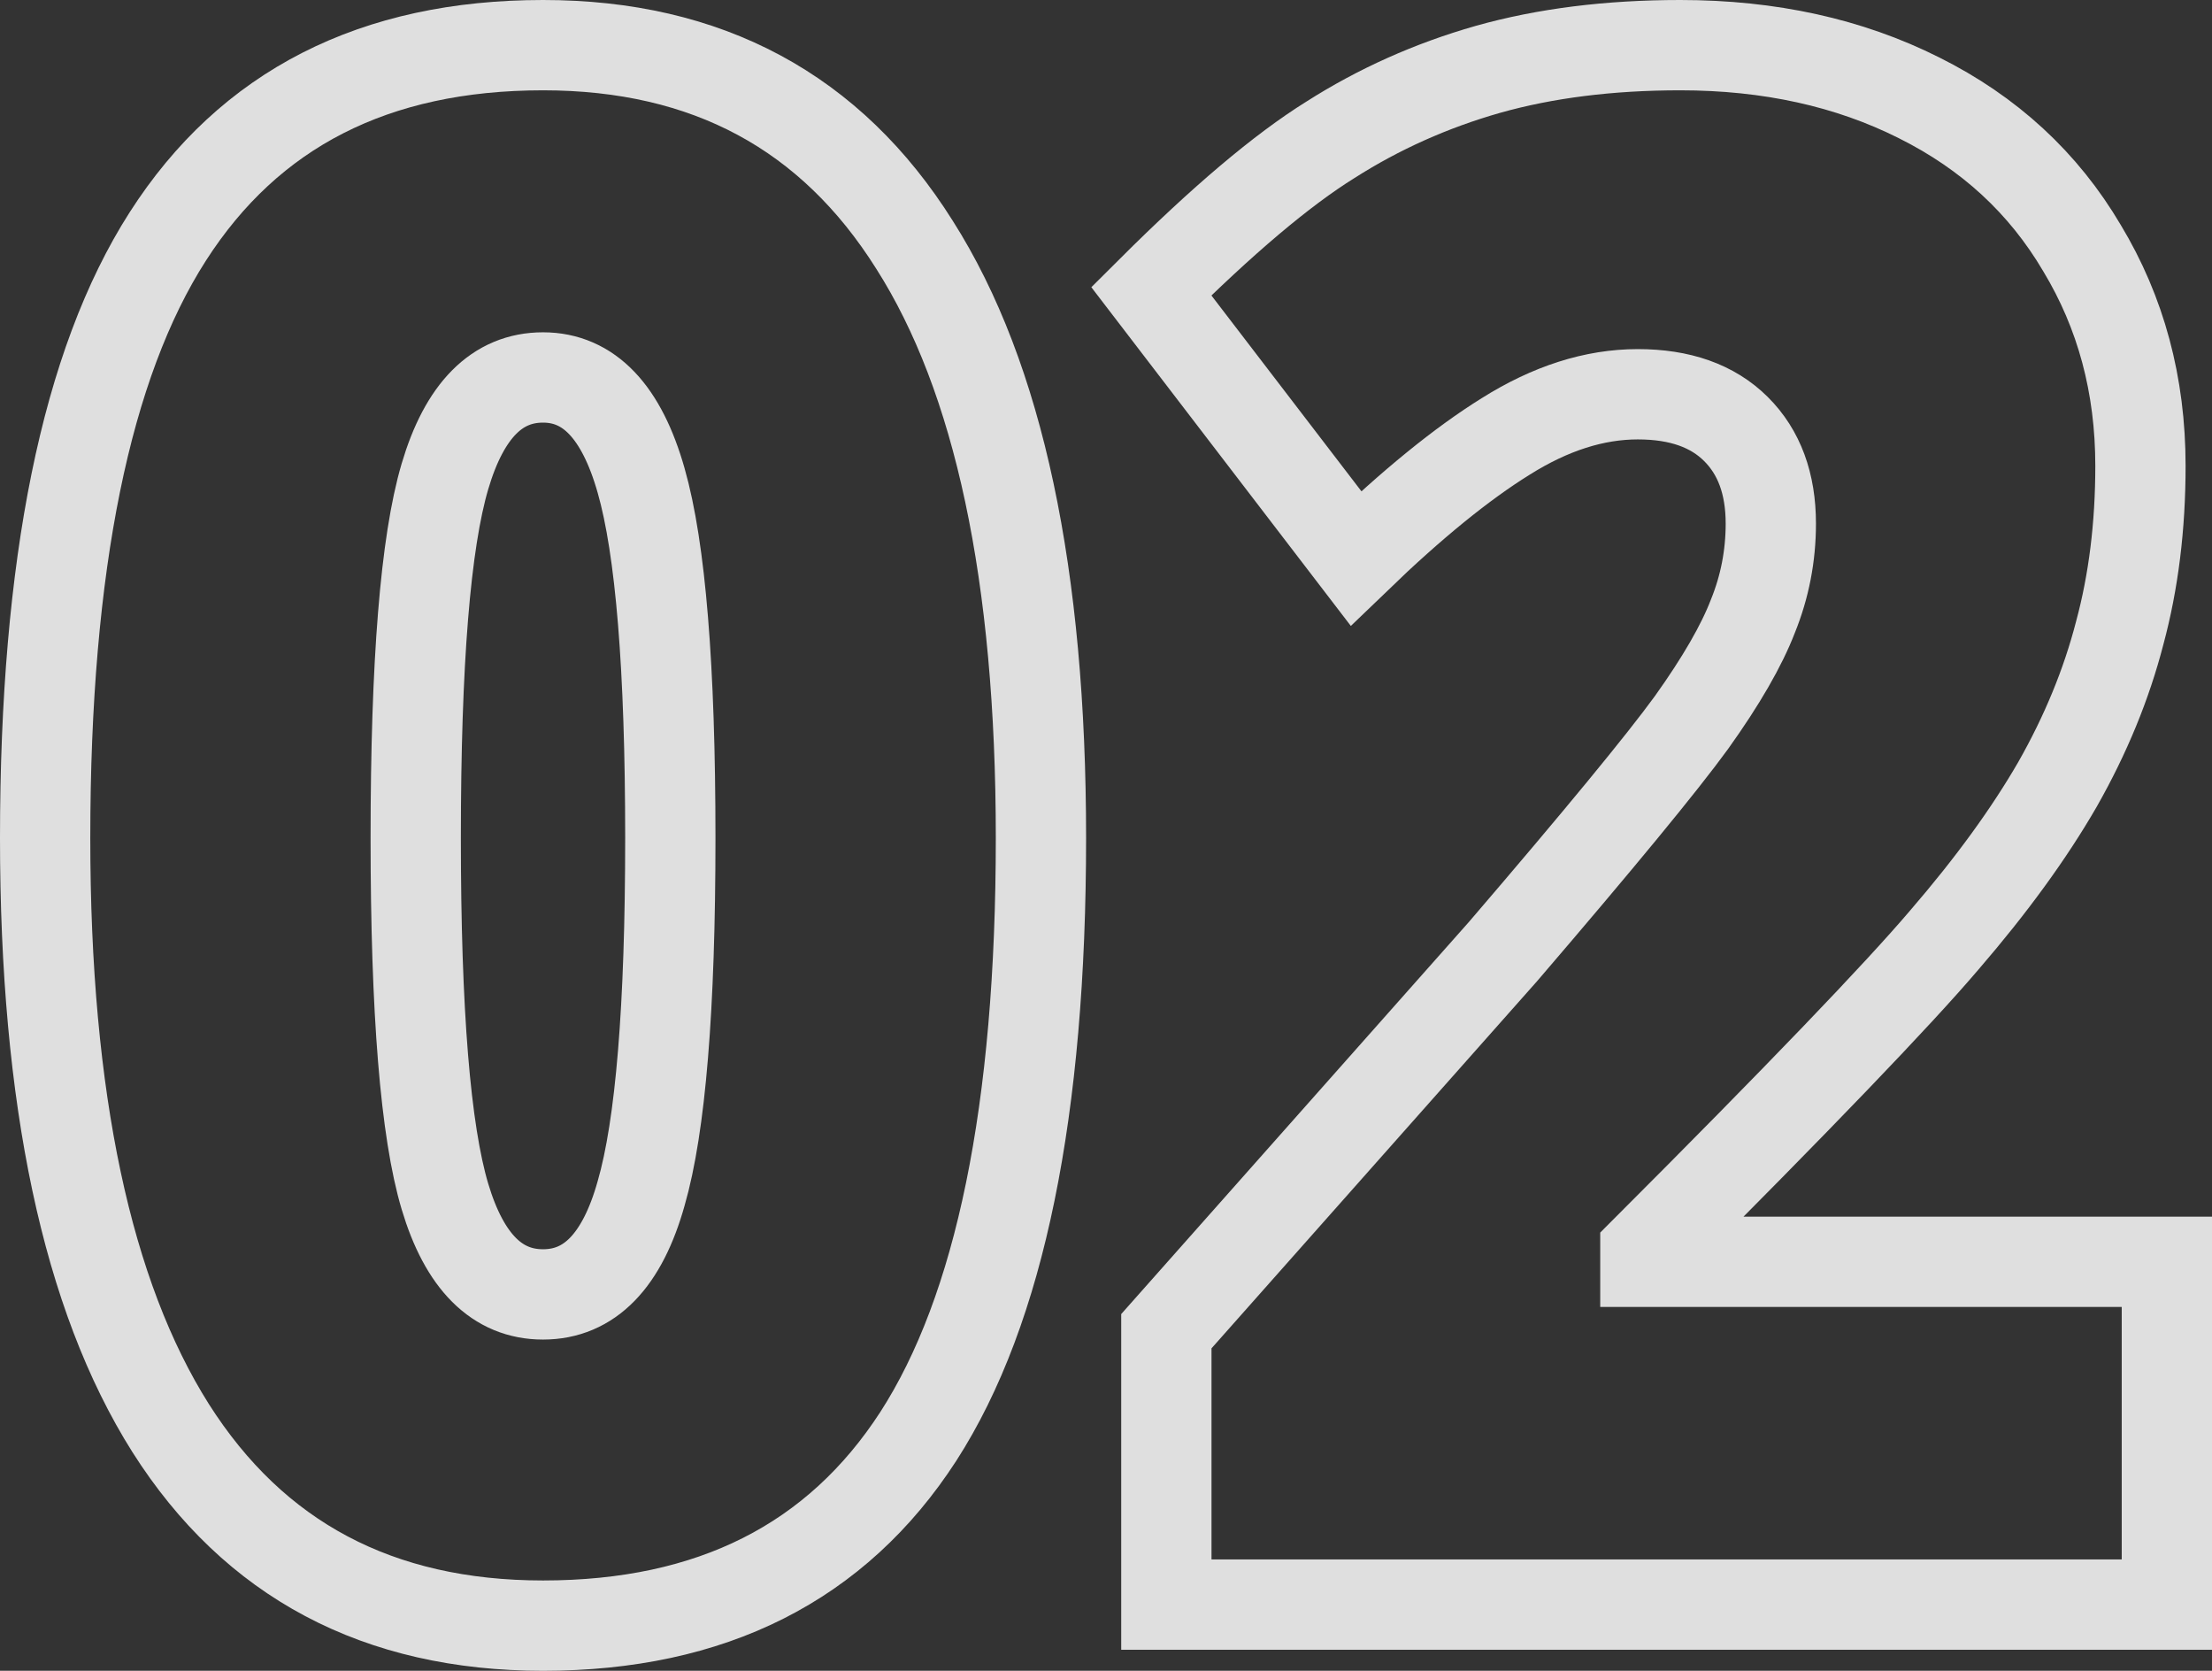 <svg width="49" height="37" viewBox="0 0 49 37" fill="none" xmlns="http://www.w3.org/2000/svg">
<rect x="0" y="0" width="49" height="37" fill="#333333" stroke="none"/>
<path d="M23.059 18.558C23.059 24.582 22.154 28.998 20.343 31.808C18.533 34.603 15.761 36 12.029 36C8.381 36 5.63 34.541 3.778 31.622C1.926 28.688 1 24.333 1 18.558C1 12.504 1.905 8.064 3.716 5.238C5.526 2.413 8.297 1 12.029 1C15.664 1 18.407 2.475 20.26 5.424C22.126 8.359 23.059 12.736 23.059 18.558ZM9.209 18.558C9.209 22.408 9.425 25.055 9.857 26.499C10.289 27.943 11.013 28.665 12.029 28.665C13.06 28.665 13.784 27.919 14.202 26.429C14.633 24.939 14.849 22.315 14.849 18.558C14.849 14.786 14.633 12.147 14.202 10.641C13.77 9.119 13.046 8.359 12.029 8.359C11.013 8.359 10.289 9.088 9.857 10.548C9.425 12.007 9.209 14.677 9.209 18.558Z" stroke="white" stroke-opacity="0.84" stroke-width="2"/>
<path d="M48 35.534H25.837V29.48L33.294 21.073C35.425 18.589 36.818 16.897 37.472 15.997C38.127 15.081 38.579 14.297 38.83 13.645C39.094 12.993 39.227 12.31 39.227 11.595C39.227 10.711 38.969 10.012 38.454 9.5C37.938 8.987 37.214 8.731 36.281 8.731C35.32 8.731 34.346 9.042 33.357 9.663C32.382 10.268 31.275 11.169 30.036 12.364L25.503 6.449C27.076 4.881 28.399 3.763 29.472 3.096C30.544 2.413 31.707 1.893 32.96 1.536C34.227 1.179 35.648 1 37.221 1C39.199 1 40.96 1.388 42.506 2.164C44.066 2.941 45.27 4.051 46.12 5.494C46.983 6.923 47.415 8.529 47.415 10.315C47.415 11.65 47.262 12.884 46.956 14.017C46.663 15.151 46.204 16.268 45.577 17.371C44.95 18.457 44.115 19.606 43.07 20.817C42.04 22.028 39.832 24.326 36.448 27.71V27.943H48V35.534Z" stroke="white" stroke-opacity="0.84" stroke-width="2"/>
</svg>
